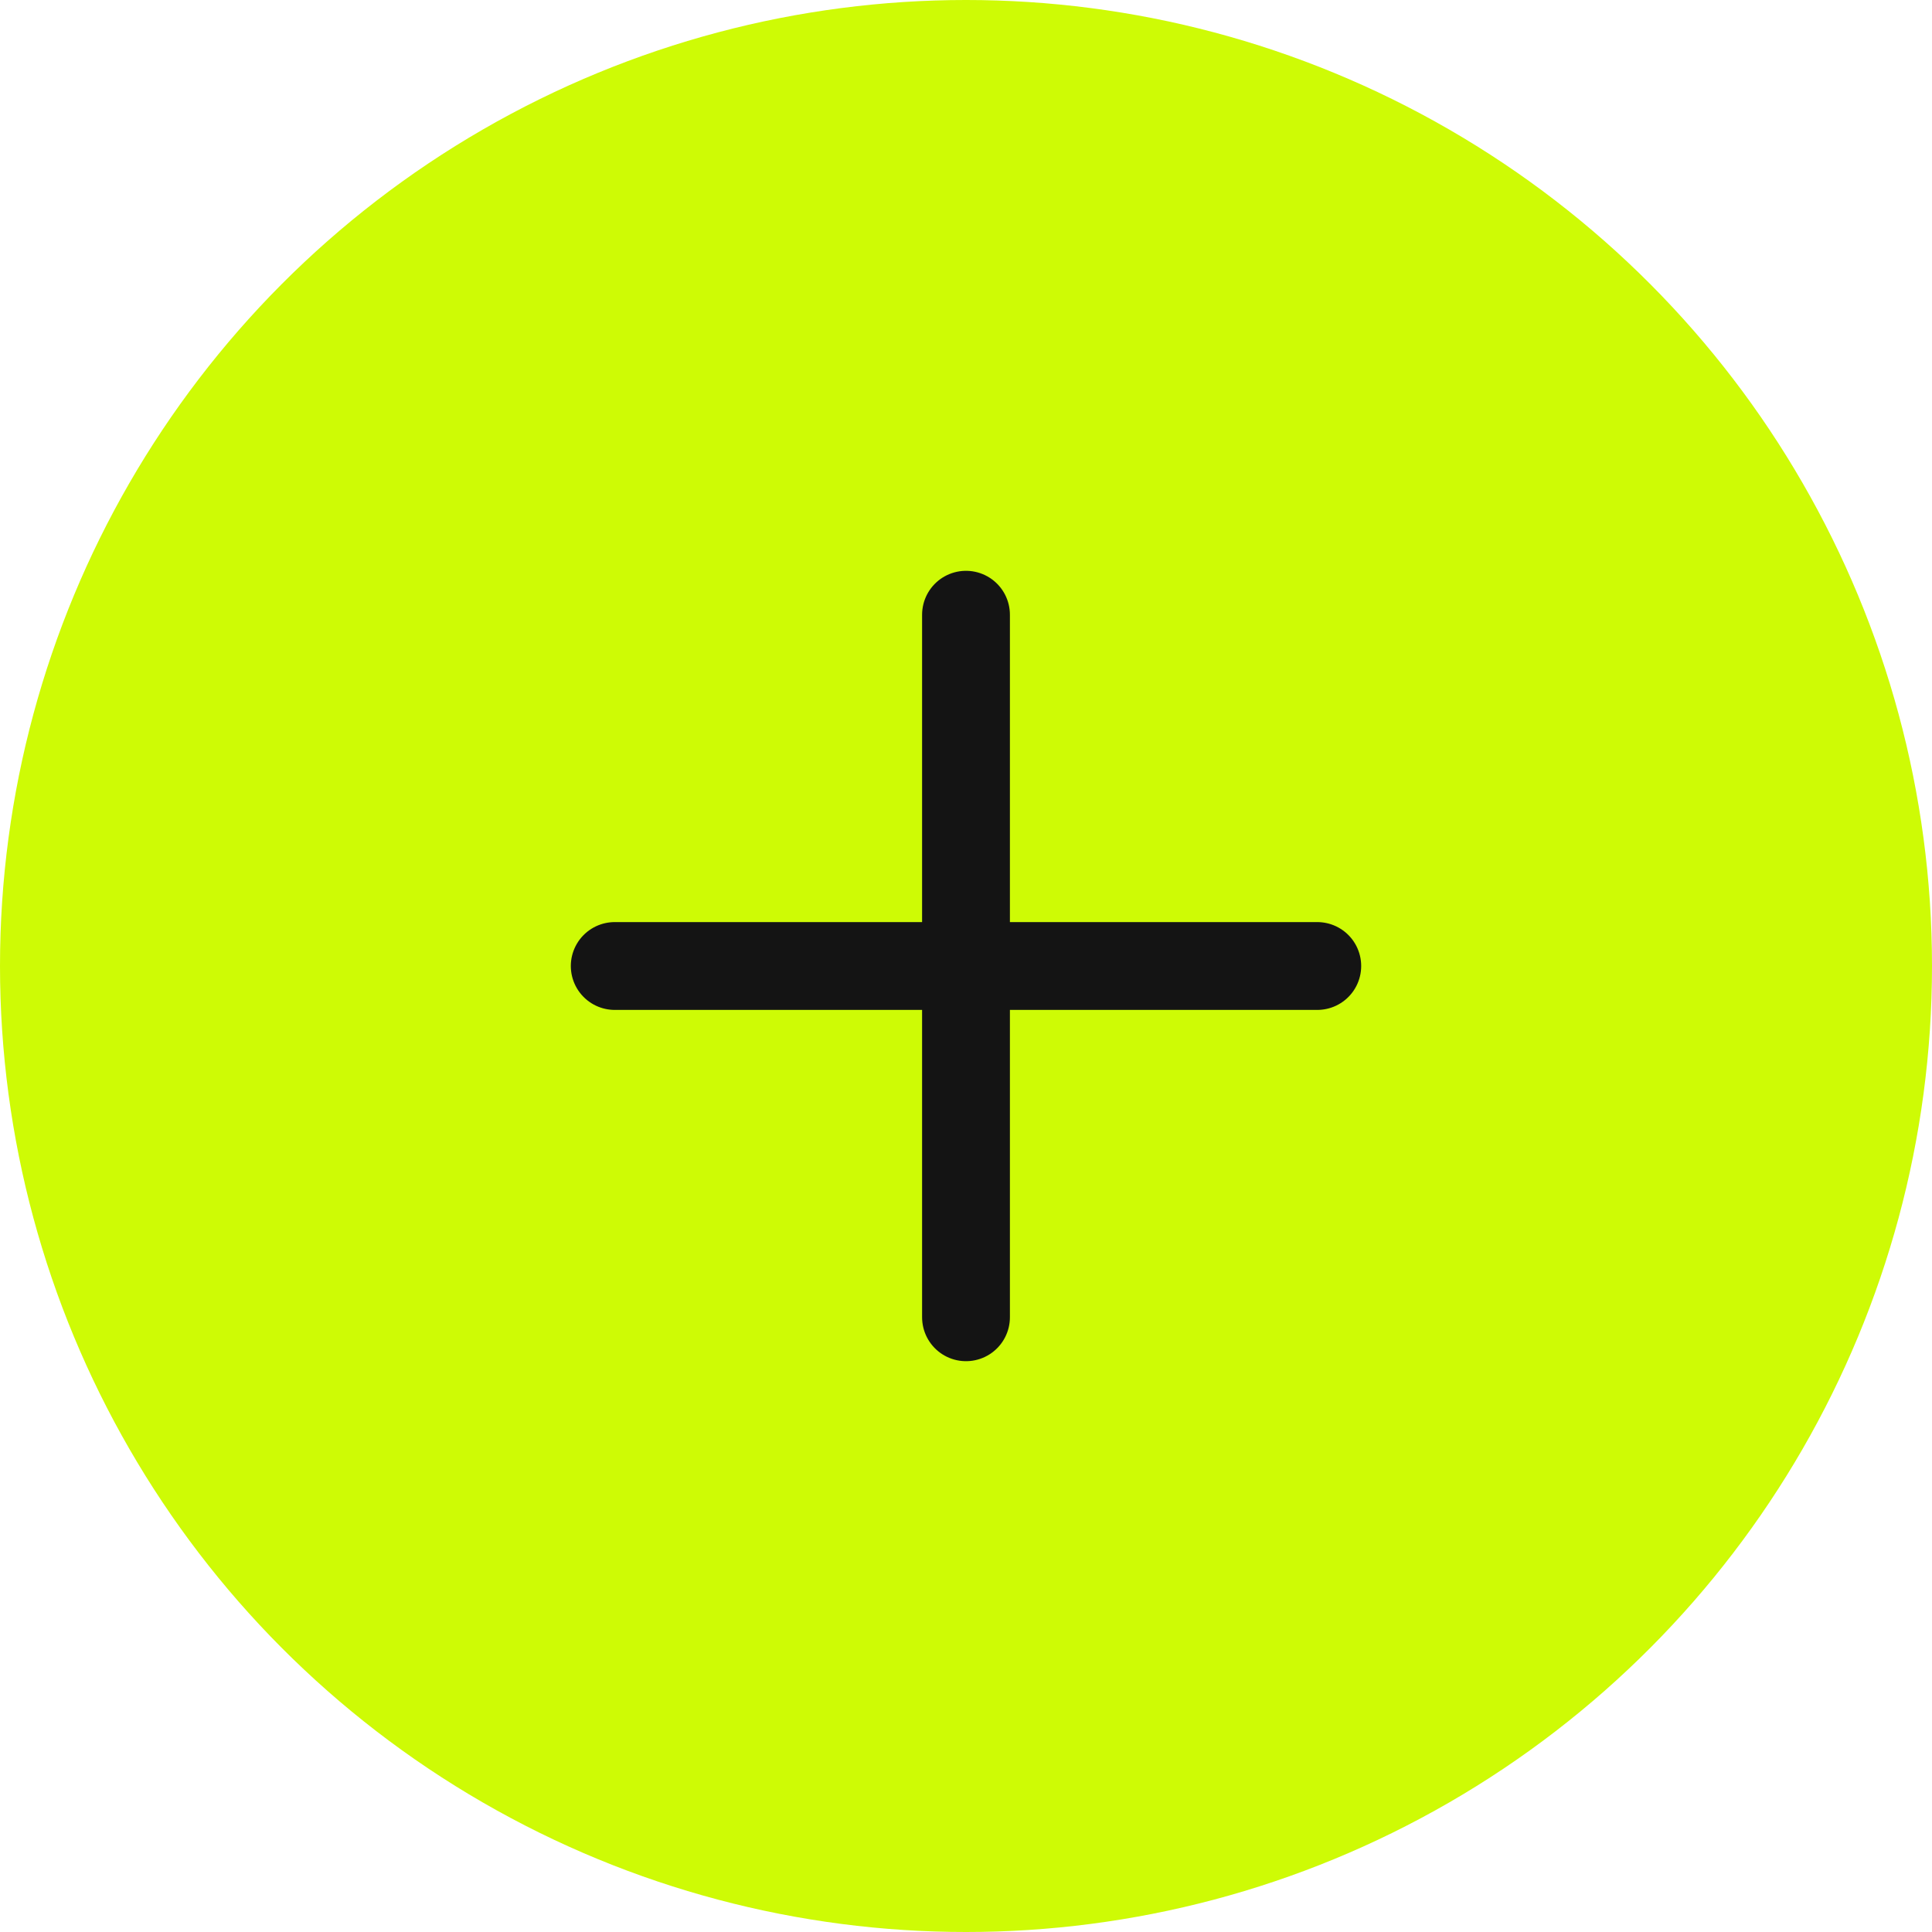<?xml version="1.0" encoding="UTF-8"?> <svg xmlns="http://www.w3.org/2000/svg" width="22" height="22" viewBox="0 0 22 22" fill="none"> <circle cx="11" cy="11" r="11" fill="#CEFB05"></circle> <path d="M11 7L11 15M15 11L7 11" stroke="#141414" stroke-linecap="round" stroke-linejoin="round"></path> </svg> 